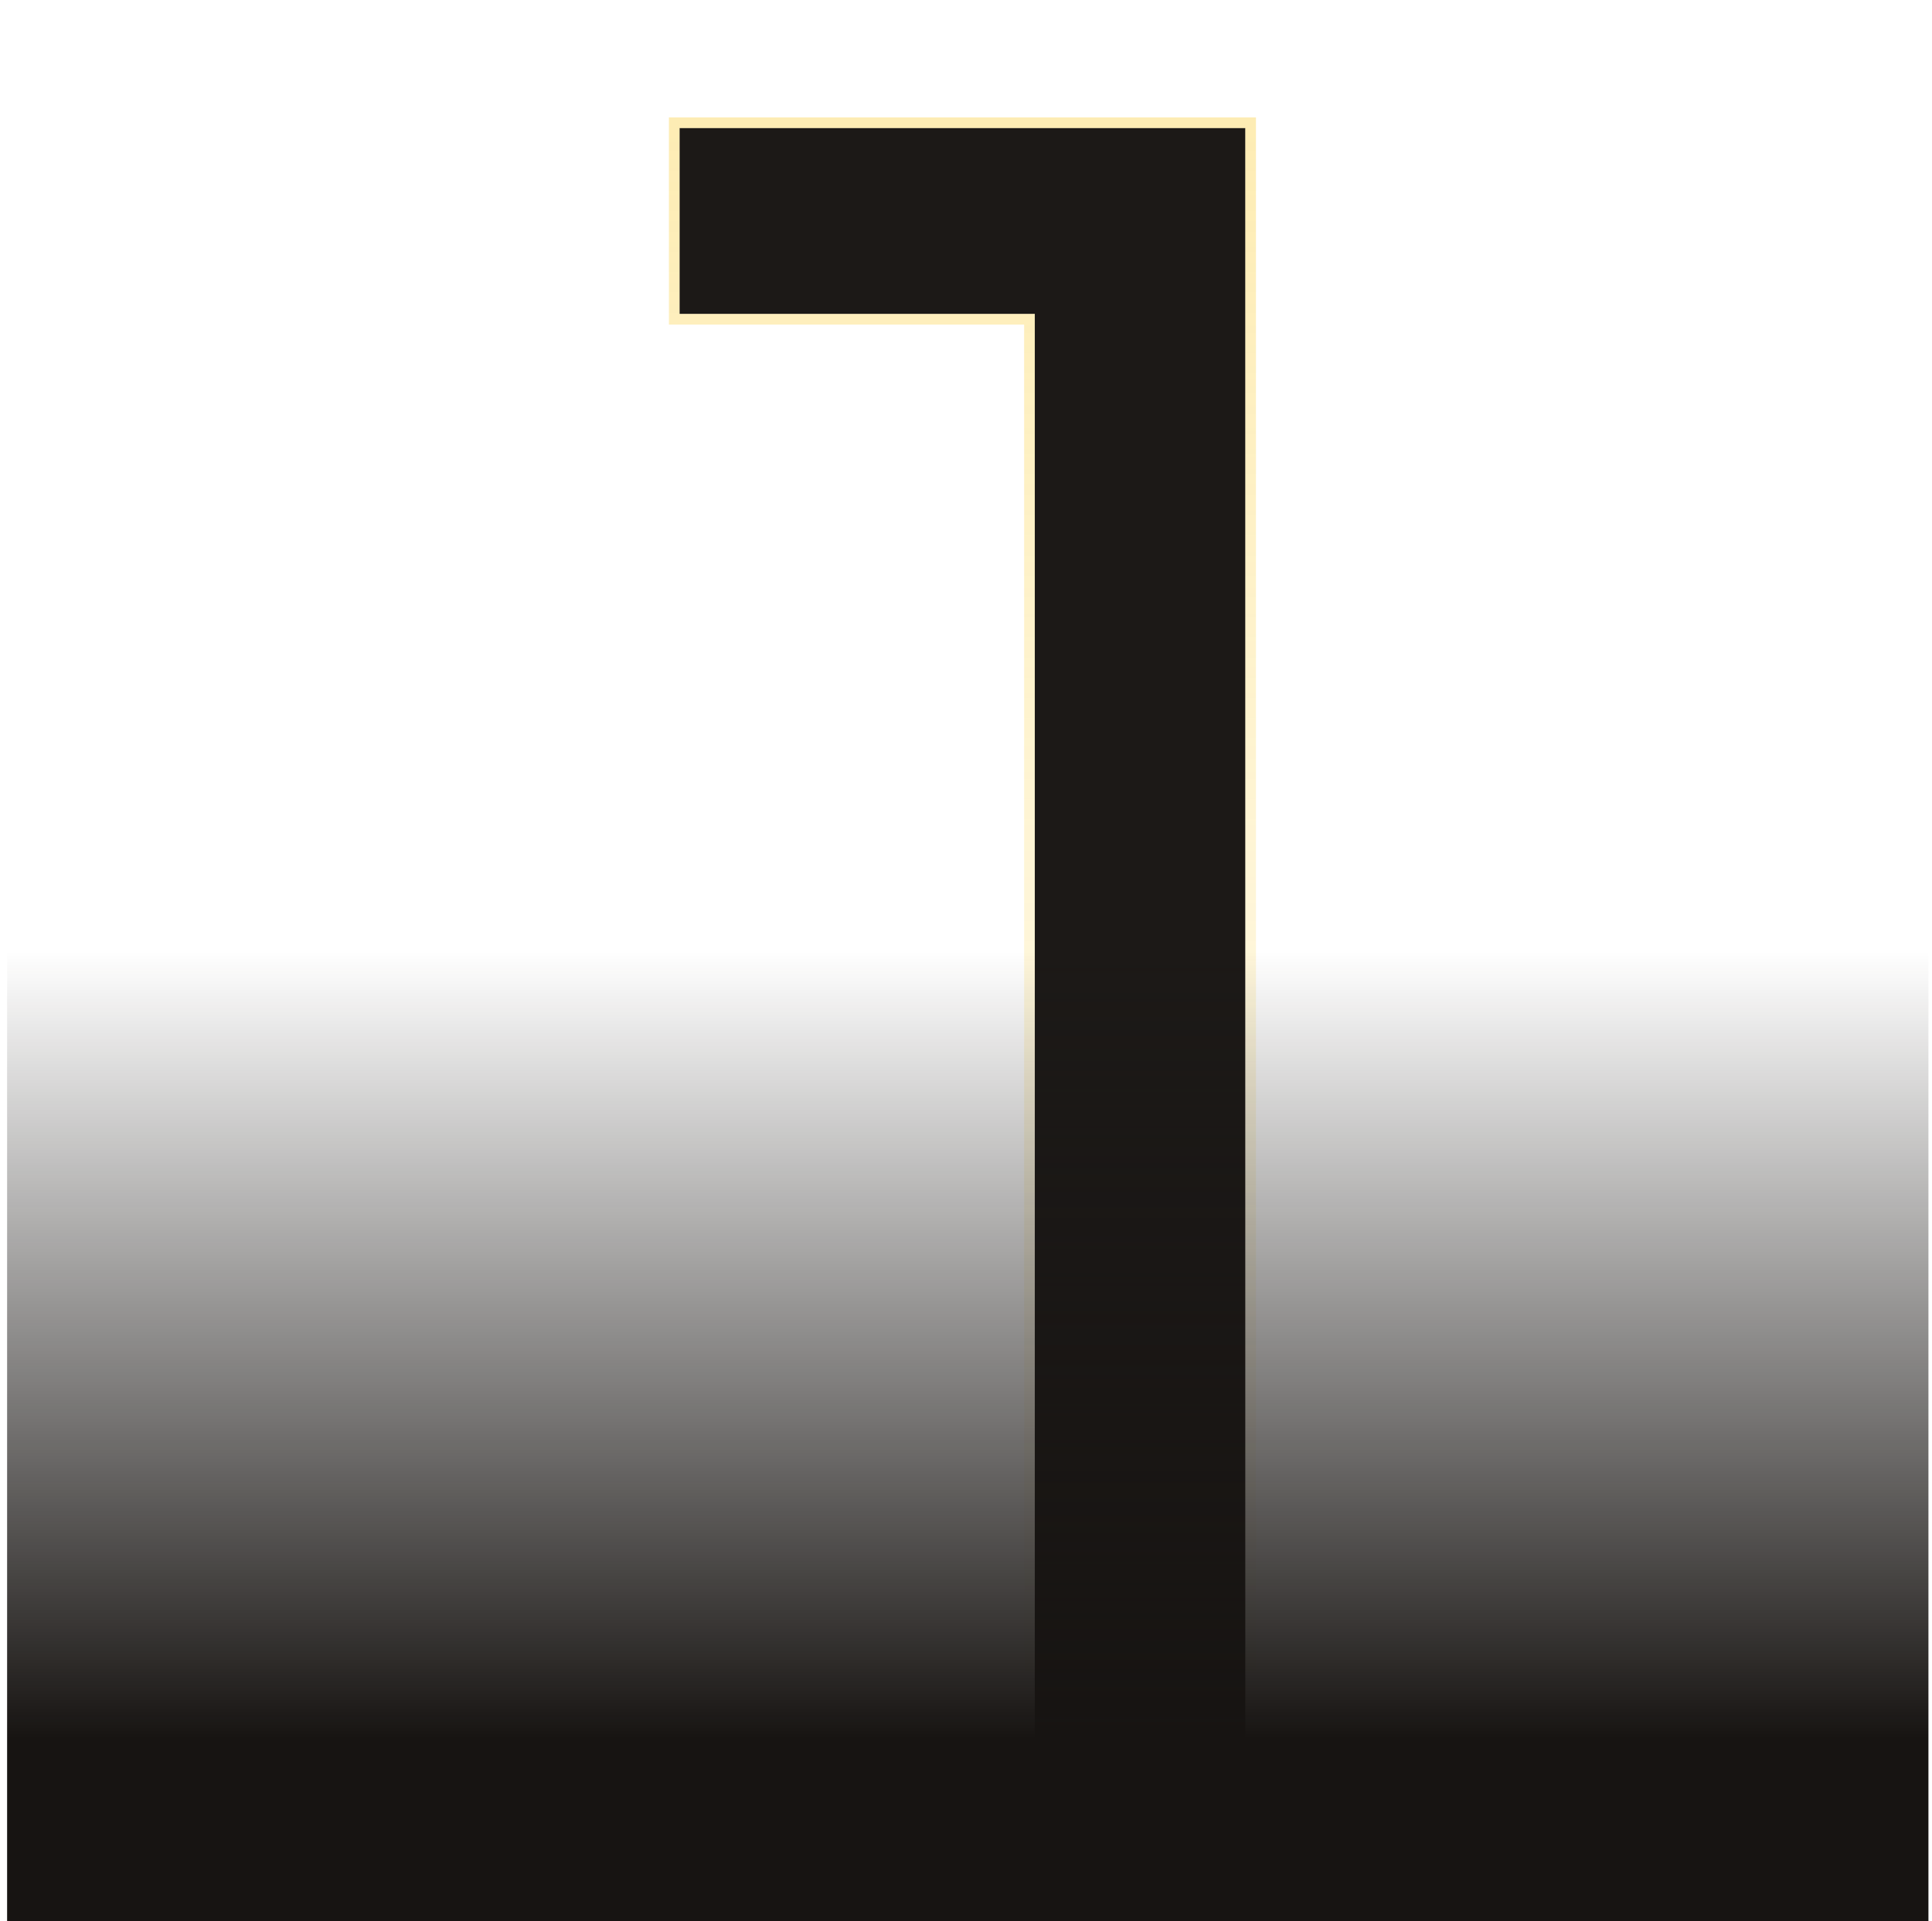<svg width="181" height="180" viewBox="0 0 181 180" fill="none" xmlns="http://www.w3.org/2000/svg">
<g filter="url(#filter0_i_4022_15385)">
<path d="M96.945 167V22.192L105.984 29.411H63.666V12H116.666V167H96.945Z" fill="#1C1917"/>
</g>
<path d="M96.445 167V167.5H96.945H116.666H117.166V167V12V11.5H116.666H63.666H63.166V12V29.411V29.911H63.666H96.445V167Z" stroke="url(#paint0_linear_4022_15385)"/>
<rect x="0.666" width="180" height="180" fill="url(#paint1_linear_4022_15385)"/>
<defs>
<filter id="filter0_i_4022_15385" x="62.666" y="11" width="55" height="157" filterUnits="userSpaceOnUse" color-interpolation-filters="sRGB">
<feFlood flood-opacity="0" result="BackgroundImageFix"/>
<feBlend mode="normal" in="SourceGraphic" in2="BackgroundImageFix" result="shape"/>
<feColorMatrix in="SourceAlpha" type="matrix" values="0 0 0 0 0 0 0 0 0 0 0 0 0 0 0 0 0 0 127 0" result="hardAlpha"/>
<feMorphology radius="4" operator="erode" in="SourceAlpha" result="effect1_innerShadow_4022_15385"/>
<feOffset/>
<feGaussianBlur stdDeviation="8"/>
<feComposite in2="hardAlpha" operator="arithmetic" k2="-1" k3="1"/>
<feColorMatrix type="matrix" values="0 0 0 0 0.918 0 0 0 0 0.675 0 0 0 0 0.031 0 0 0 0.08 0"/>
<feBlend mode="normal" in2="shape" result="effect1_innerShadow_4022_15385"/>
</filter>
<linearGradient id="paint0_linear_4022_15385" x1="90.166" y1="12" x2="90.166" y2="167" gradientUnits="userSpaceOnUse">
<stop stop-color="#FAC515" stop-opacity="0.32"/>
<stop offset="1" stop-color="#FAC515" stop-opacity="0"/>
</linearGradient>
<linearGradient id="paint1_linear_4022_15385" x1="90.666" y1="0" x2="90.666" y2="180" gradientUnits="userSpaceOnUse">
<stop offset="0.495" stop-color="#171412" stop-opacity="0"/>
<stop offset="0.905" stop-color="#171412"/>
</linearGradient>
</defs>
</svg>
